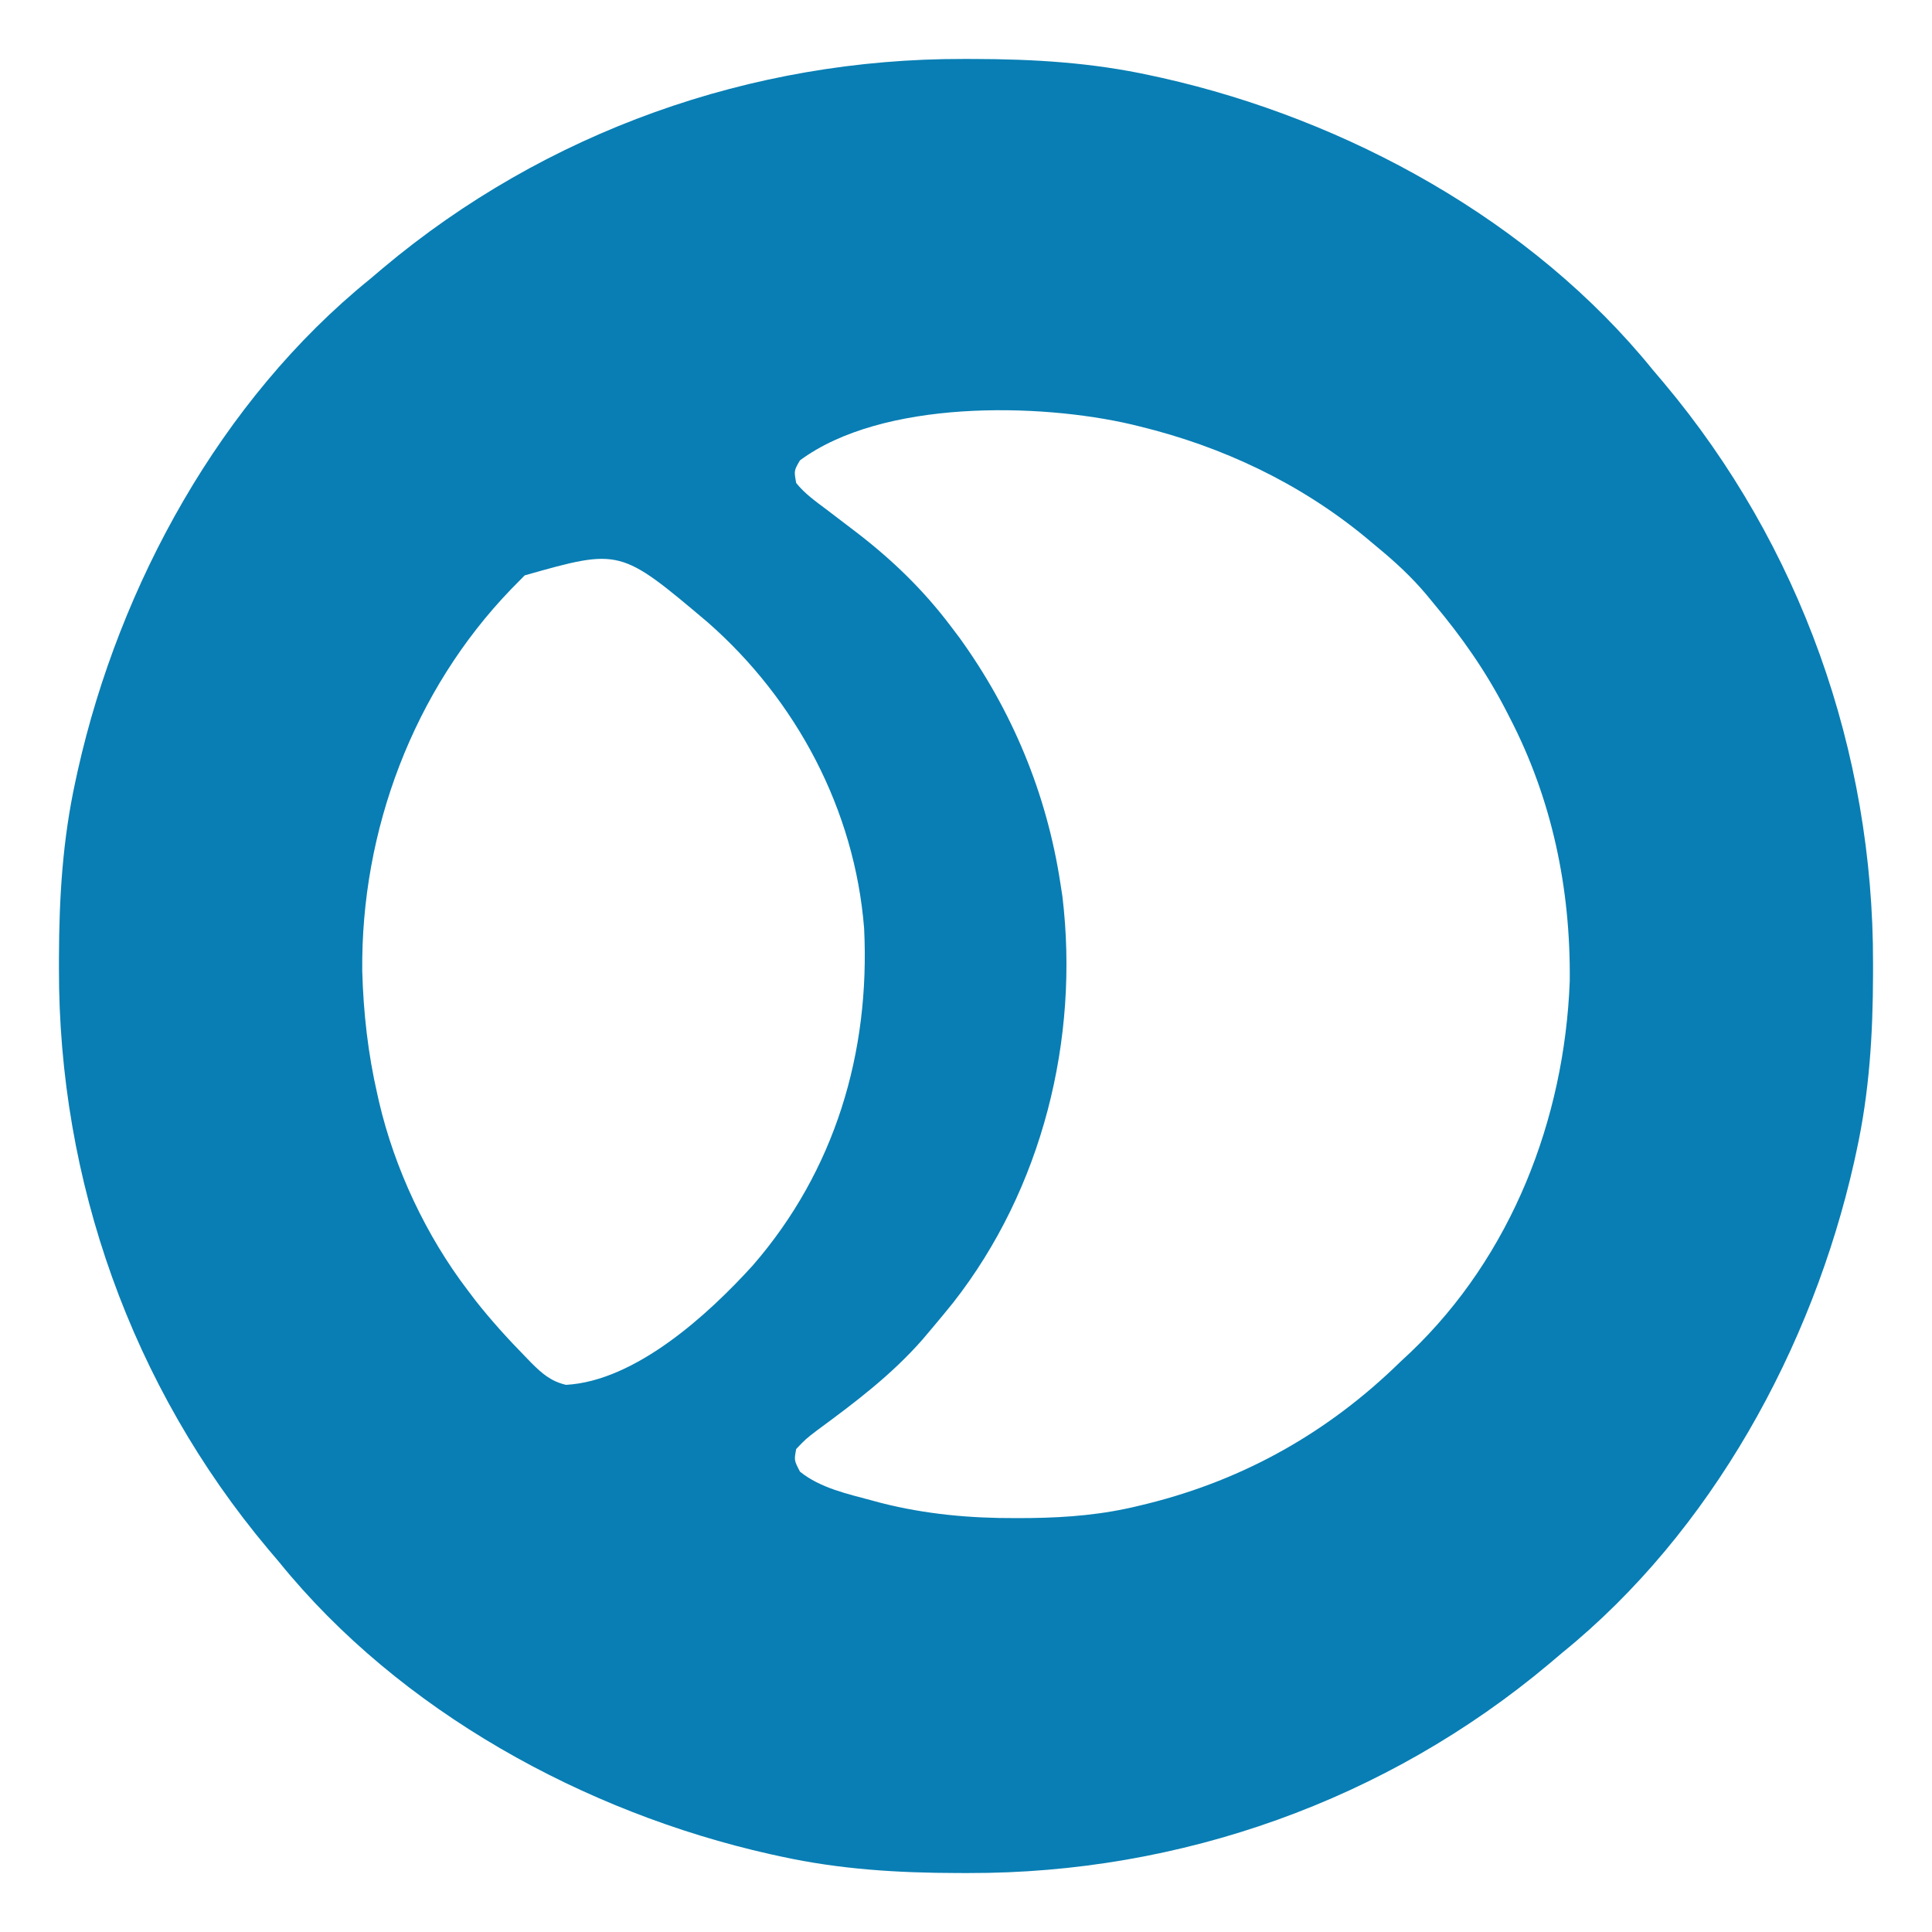 <?xml version="1.0" encoding="UTF-8"?>
<svg version="1.1" xmlns="http://www.w3.org/2000/svg" width="512" height="512">
<path d="M0 0 C0.966 0.001 1.932 0.001 2.927 0.002 C18.824 0.043 34.107 0.967 49.688 4.375 C51.167 4.696 51.167 4.696 52.676 5.024 C101.718 16.064 150.66 42.848 182.688 82.375 C183.658 83.523 184.629 84.67 185.602 85.816 C221.815 128.937 241.182 183.507 241.062 239.688 C241.062 241.136 241.062 241.136 241.061 242.615 C241.02 258.512 240.095 273.795 236.688 289.375 C236.366 290.854 236.366 290.854 236.038 292.363 C224.999 341.406 198.215 390.348 158.688 422.375 C157.54 423.345 156.393 424.317 155.246 425.289 C112.125 461.502 57.555 480.869 1.375 480.75 C0.409 480.749 -0.557 480.749 -1.552 480.748 C-17.449 480.707 -32.732 479.783 -48.312 476.375 C-49.299 476.161 -50.285 475.946 -51.301 475.726 C-100.343 464.686 -149.285 437.902 -181.312 398.375 C-182.283 397.227 -183.254 396.08 -184.227 394.934 C-220.44 351.813 -239.807 297.243 -239.688 241.062 C-239.687 240.097 -239.686 239.131 -239.686 238.135 C-239.645 222.238 -238.72 206.955 -235.312 191.375 C-235.098 190.389 -234.884 189.403 -234.663 188.387 C-223.624 139.344 -196.84 90.402 -157.312 58.375 C-156.165 57.405 -155.018 56.433 -153.871 55.461 C-110.75 19.248 -56.18 -0.119 0 0 Z M-43.312 106.375 C-44.908 109.111 -44.908 109.111 -44.312 112.375 C-42.052 115.196 -39.194 117.219 -36.312 119.375 C-34.207 120.978 -32.103 122.581 -30 124.188 C-29.443 124.612 -28.887 125.037 -28.313 125.474 C-18.78 132.796 -10.557 140.764 -3.312 150.375 C-2.584 151.338 -1.856 152.301 -1.105 153.293 C12.94 172.701 22.068 194.68 25.688 218.375 C25.871 219.558 26.054 220.742 26.242 221.961 C30.772 259.759 20.89 299.448 -2.688 329.562 C-4.533 331.859 -6.412 334.124 -8.312 336.375 C-9.569 337.864 -9.569 337.864 -10.852 339.383 C-19.083 348.764 -28.772 356.081 -38.781 363.43 C-41.749 365.697 -41.749 365.697 -44.312 368.375 C-44.873 371.367 -44.873 371.367 -43.312 374.375 C-37.914 378.742 -30.645 380.284 -24.062 382.062 C-22.939 382.366 -22.939 382.366 -21.793 382.676 C-9.999 385.668 1.793 386.745 13.938 386.688 C15.205 386.682 16.472 386.676 17.777 386.67 C27.697 386.543 37.06 385.764 46.688 383.375 C47.851 383.093 47.851 383.093 49.037 382.805 C74.695 376.37 96.841 363.8 115.688 345.375 C116.61 344.514 117.533 343.653 118.484 342.766 C145.225 317.234 159.308 280.994 160.688 244.375 C160.94 219.852 156.01 196.167 144.688 174.375 C144.352 173.721 144.017 173.068 143.672 172.395 C138.361 162.149 132.097 153.205 124.688 144.375 C123.711 143.186 123.711 143.186 122.715 141.973 C118.758 137.276 114.429 133.268 109.688 129.375 C108.678 128.528 107.669 127.681 106.629 126.809 C89.162 112.418 68.639 102.72 46.688 97.375 C46.016 97.21 45.345 97.045 44.653 96.875 C19.963 91.105 -21.519 90.263 -43.312 106.375 Z M-116.259 136.853 C-116.834 137.438 -117.408 138.023 -118 138.625 C-118.609 139.242 -119.217 139.859 -119.844 140.495 C-145.761 167.364 -159.692 204.49 -159.312 241.711 C-159.013 252.776 -157.788 263.587 -155.312 274.375 C-155.089 275.37 -155.089 275.37 -154.861 276.386 C-150.715 294.117 -142.364 311.905 -131.312 326.375 C-130.629 327.277 -129.946 328.18 -129.242 329.109 C-125.131 334.326 -120.705 339.195 -116.062 343.938 C-115.567 344.451 -115.072 344.964 -114.562 345.492 C-111.684 348.364 -109.306 350.449 -105.312 351.375 C-86.878 350.338 -67.679 332.798 -55.824 319.734 C-34.016 294.635 -24.696 263.287 -26.312 230.375 C-28.806 199.003 -44.224 169.917 -67.785 149.27 C-90.975 129.695 -90.975 129.695 -116.259 136.853 Z " fill="#087EB4" transform="translate(255.312,15.625)"/>
</svg>
